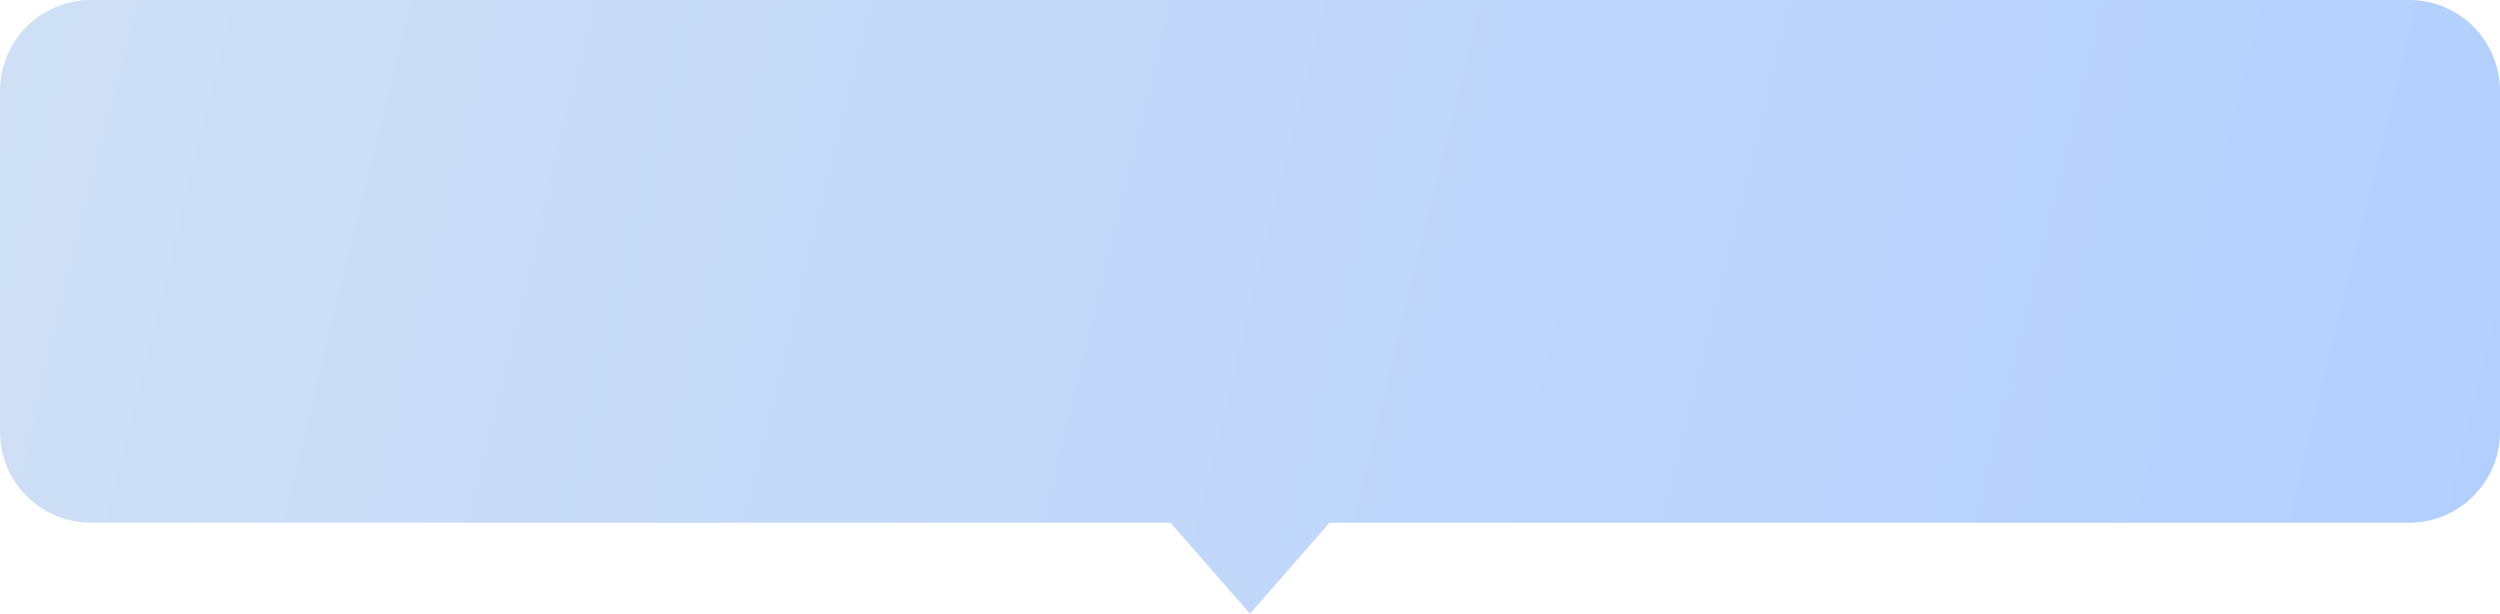 
<svg width="220" height="54" viewBox="0 0 220 54" fill="none" xmlns="http://www.w3.org/2000/svg">
  <path d="M110 54L103 46H8C3.582 46 8.05347e-08 42.418 0 38V8C4.50994e-07 3.582 3.582 0 8 0H212C216.418 2.96358e-06 220 3.582 220 8V38C220 42.418 216.418 46 212 46H117L110 54Z" fill="url(#paint0_linear_114_237)" />
  <defs>
    <linearGradient id="paint0_linear_114_237" x1="0" y1="0" x2="220" y2="54" gradientUnits="userSpaceOnUse">
      <stop stop-color="#CFE0F6" />
      <stop offset="1" stop-color="#B2CFFE" />
    </linearGradient>
  </defs>
</svg>